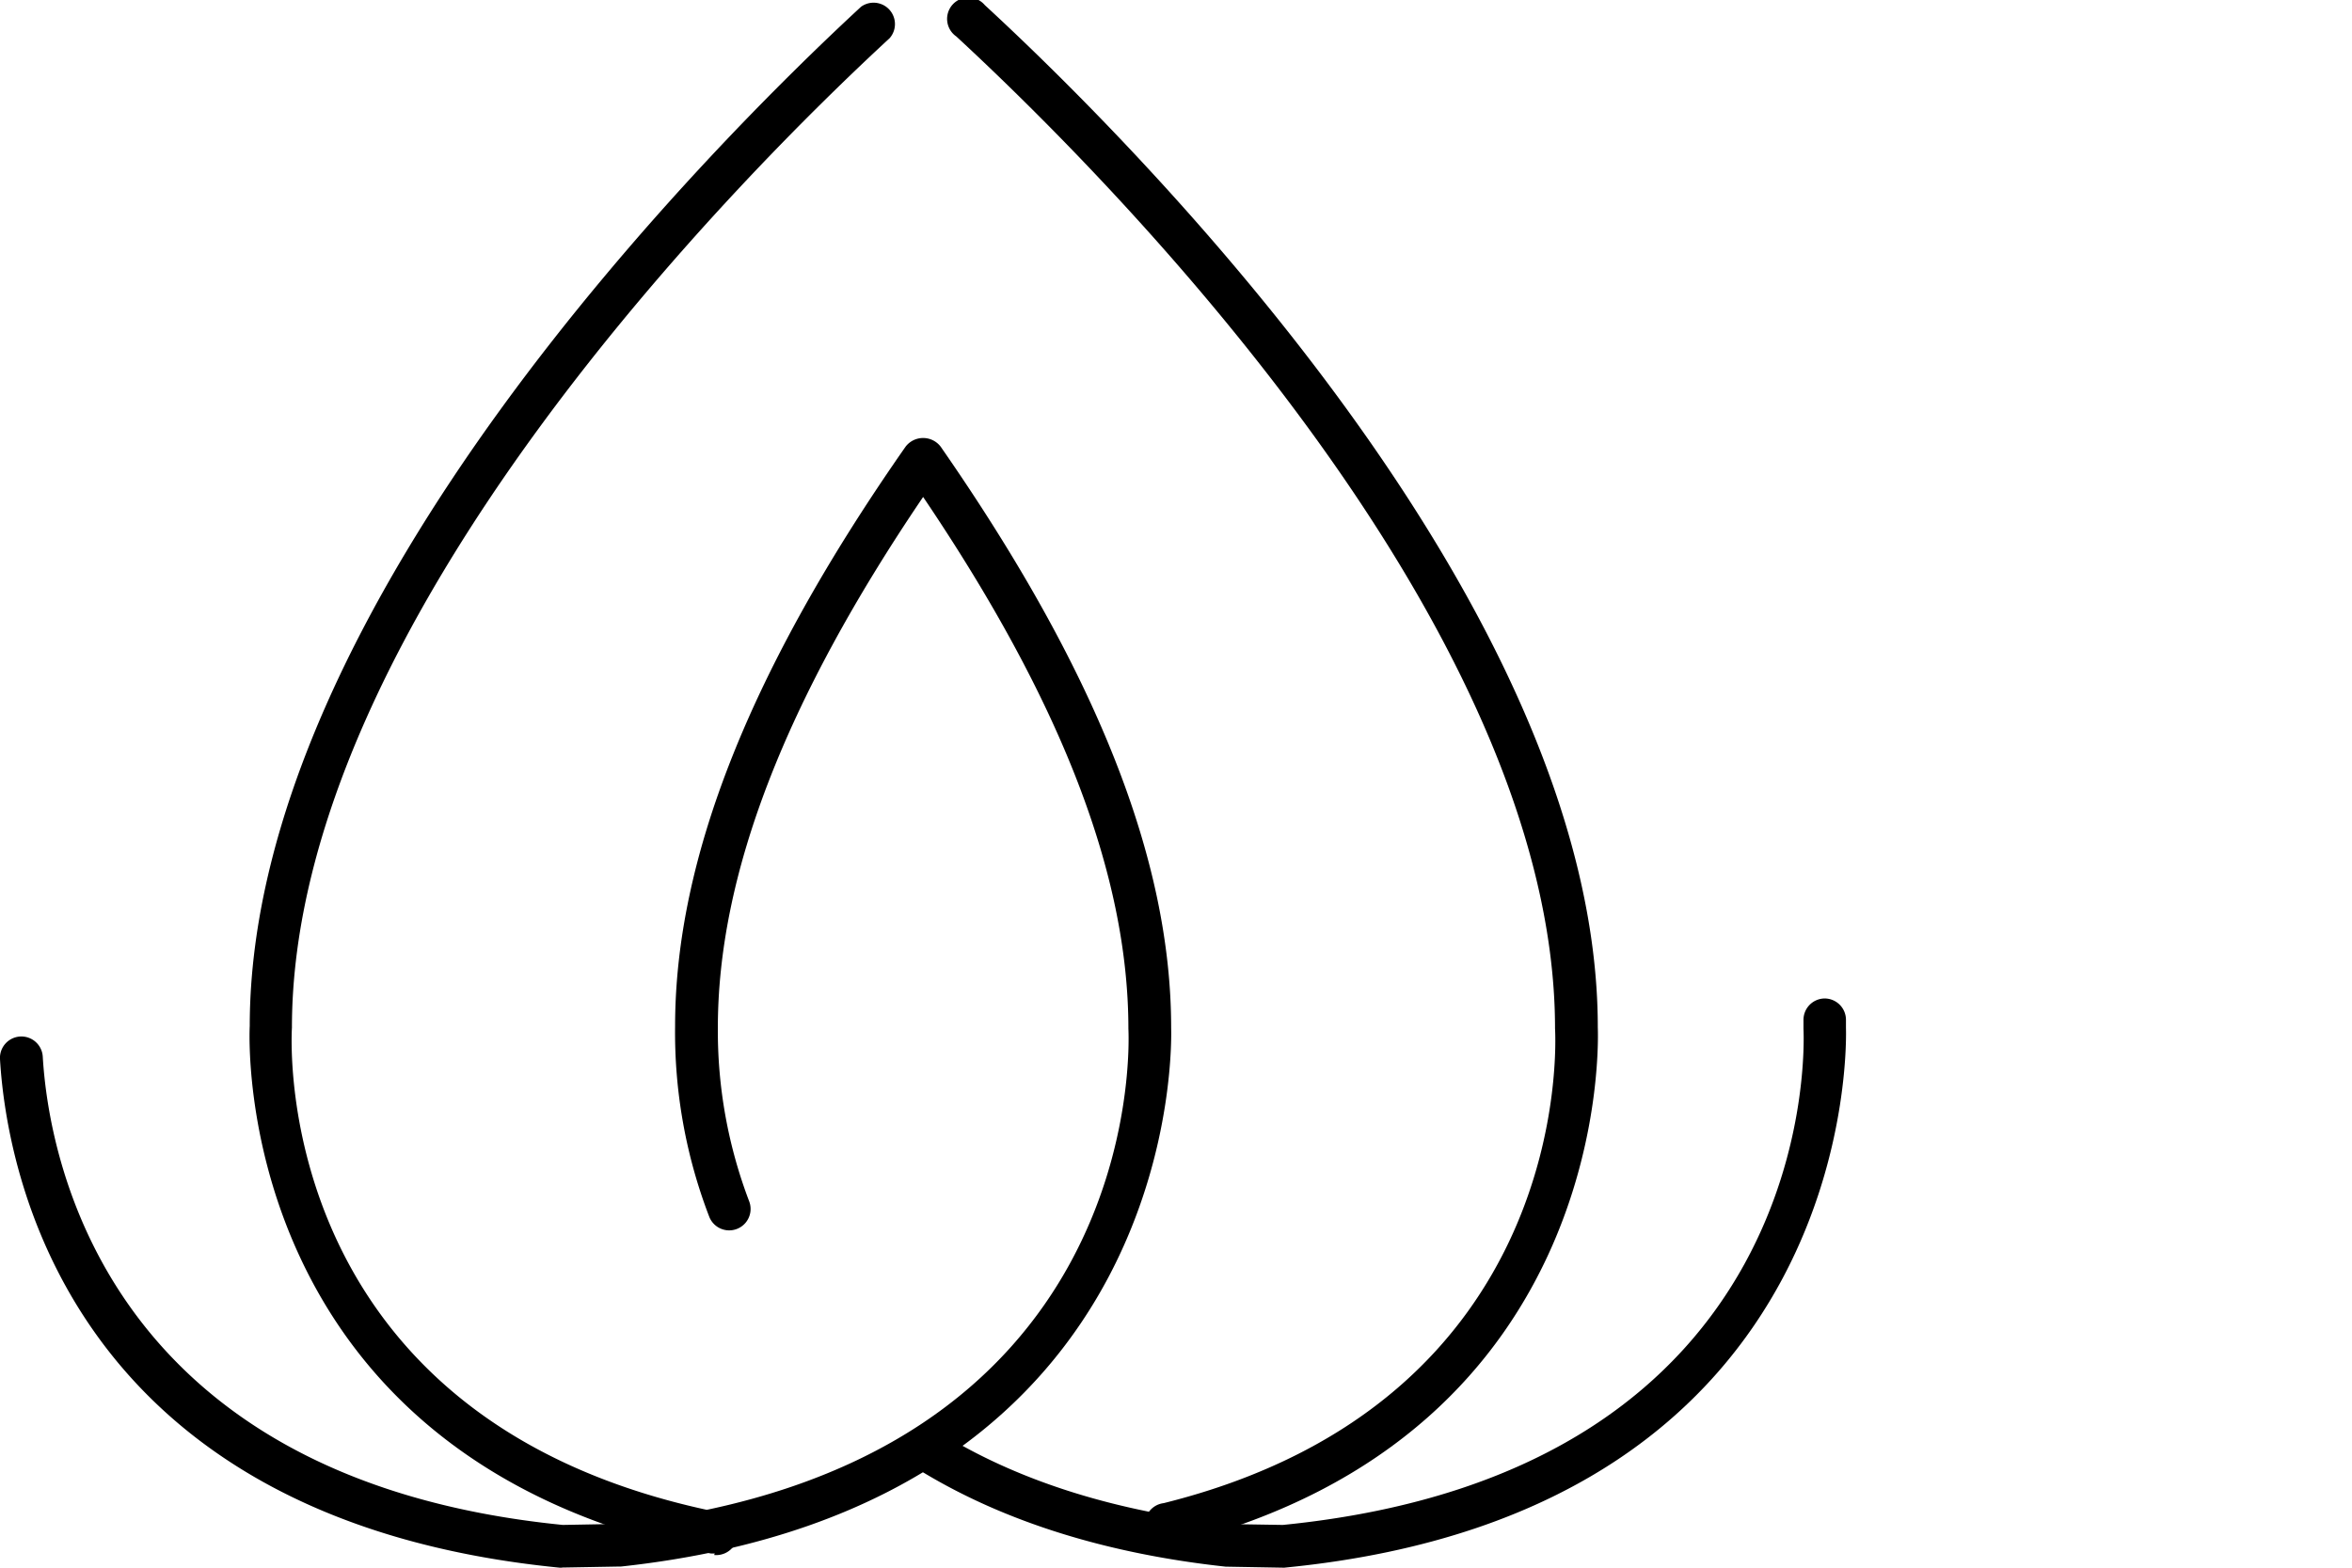<svg xmlns="http://www.w3.org/2000/svg" viewBox="0 0 165 110"><g data-name="Vrstva 2"><g data-name="Vrstva 1"><path d="M90.09 110l-4-.07H86c-8.29-.9-15.42-3.12-21.21-6.6a1.5 1.5 0 111.54-2.57c5.4 3.25 12.1 5.33 19.92 6.18L90 107c37.63-3.75 36.58-33.54 36.52-34.81v-.61a1.5 1.5 0 011.48-1.52 1.5 1.5 0 011.5 1.48v.57c0 .26 1.32 33.88-39.31 37.88z"/><path d="M39.42 110h-.15C4.57 106.58.44 81.82 0 74.32a1.5 1.5 0 013-.18C3.4 81 7.23 103.78 39.48 107l3.82-.07c37-4 35.92-33.49 35.86-34.74 0-10.82-4.72-23-14.4-37.32-9.69 14.3-14.4 26.5-14.4 37.24a33.57 33.57 0 002.2 12.19 1.5 1.5 0 01-2.81 1.06A36 36 0 0147.36 72c0-11.75 5.28-25.07 16.17-40.66a1.55 1.55 0 012.46 0C76.87 47 82.16 60.28 82.16 72.11c0 .26 1.31 33.49-38.6 37.81h-.14l-4 .07z"/><path d="M82 108.47a1.5 1.5 0 01-.36-3c28.66-7.14 27.51-32.24 27.45-33.31 0-28.63-32.16-60.51-42-69.6a1.5 1.5 0 112-2.2c10.08 9.29 43 42 43 71.71 0 .2 1.41 28.55-29.72 36.31a1.49 1.49 0 01-.37.09zm-31.86.53a1.53 1.53 0 01-.3 0C16 102.21 17.5 72.32 17.52 72c0-29.61 32.83-62.23 42.89-71.53a1.5 1.5 0 012 2.21c-9.84 9.08-41.93 40.93-41.93 69.43-.07 1.22-1.27 27.69 29.91 34a1.5 1.5 0 01-.29 3z"/></g></g></svg>